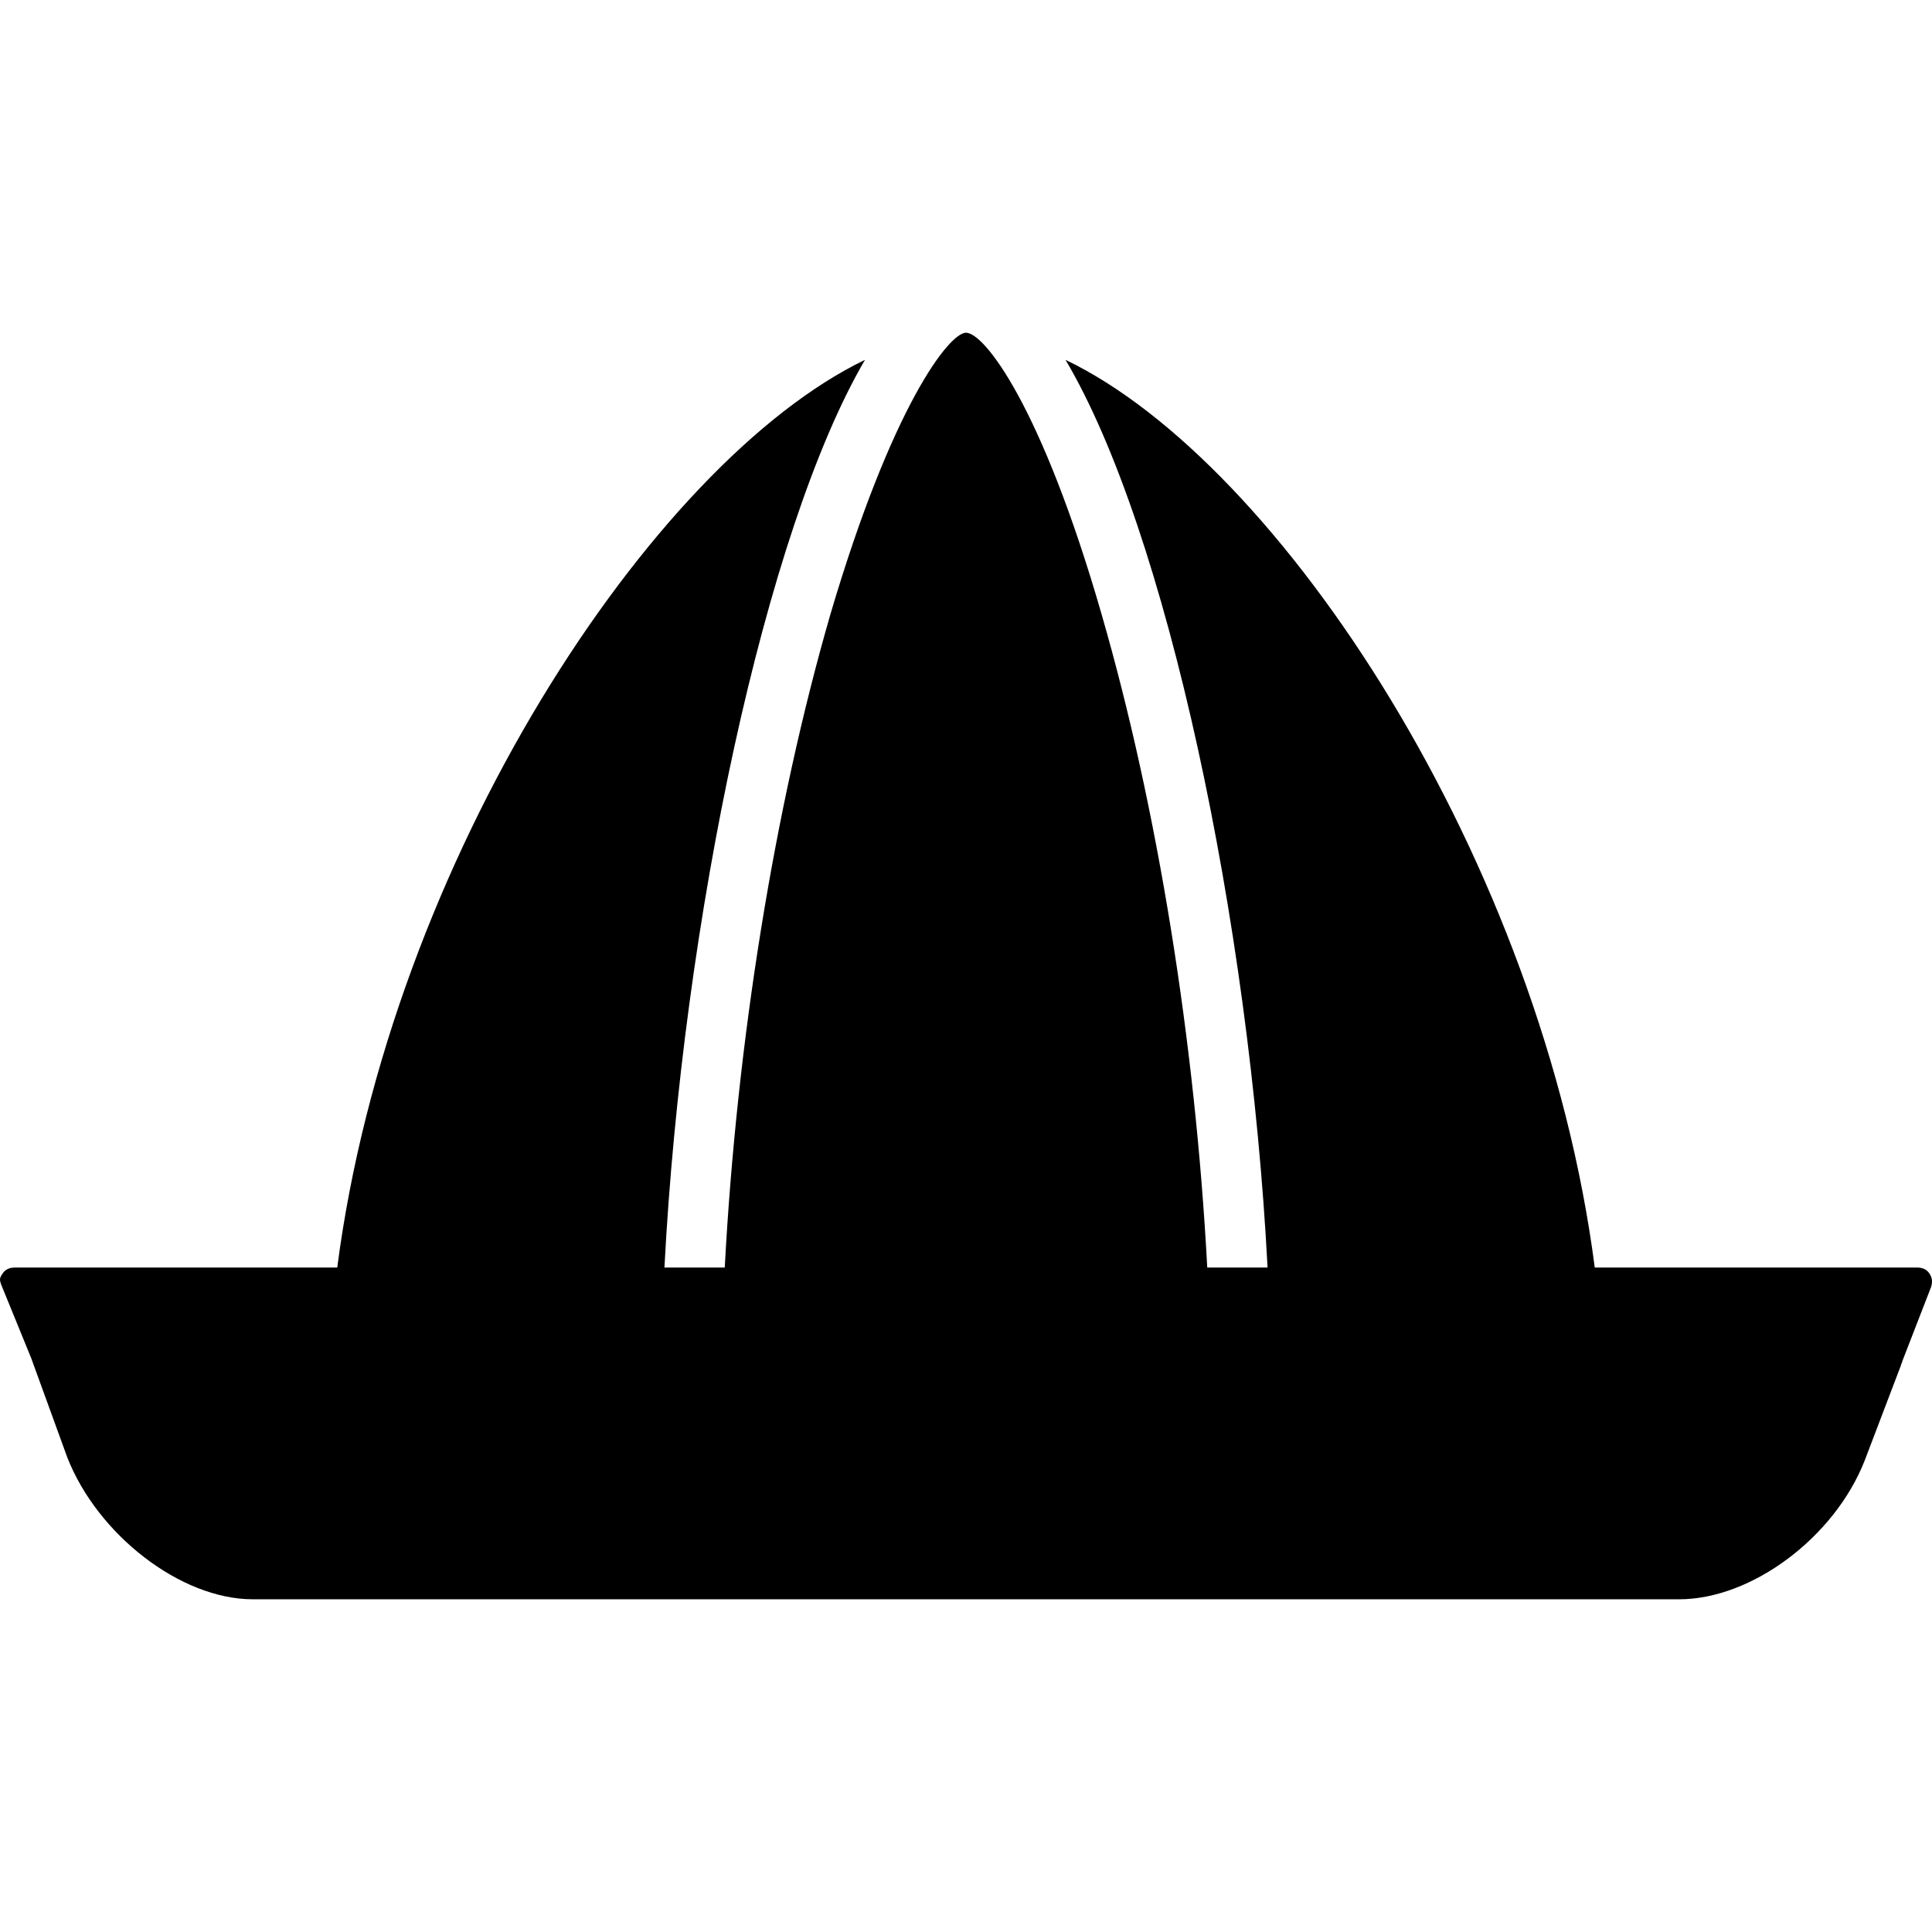 <?xml version="1.0" encoding="iso-8859-1"?>
<!-- Generator: Adobe Illustrator 19.0.0, SVG Export Plug-In . SVG Version: 6.00 Build 0)  -->
<svg version="1.1" id="Layer_1" xmlns="http://www.w3.org/2000/svg" xmlns:xlink="http://www.w3.org/1999/xlink" x="0px" y="0px"
	 viewBox="0 0 512.526 512.526" style="enable-background:new 0 0 512.526 512.526;" xml:space="preserve">
<g>
	<g>
		<path d="M511.863,337.863c-0.8-1.2-2-1.6-3.2-1.6h-85.6c-14-108-83.6-213.6-140.4-240.8c26.8,45.2,48.8,148.8,53.6,240.8h-16
			c-3.2-60-13.2-122-28-173.2c-16-55.6-31.2-74.8-36-74.8c-4.4,0-19.6,19.2-36,74.8c-14.8,51.2-24.8,113.2-28,173.2h-16
			c4.8-92,26.8-195.6,53.2-240.8c-56.4,27.2-126,132.8-140,240.8h-85.6c-1.2,0-2.4,0.4-3.2,1.6c-0.8,1.2-0.8,1.6-0.4,2.8l8,19.6
			l9.6,26.4c8,20.4,30,37.6,49.2,37.6h378.4c19.2,0,41.2-16.4,49.2-36.8l9.6-25.2c0-0.4,0.4-0.8,0.4-1.2l7.6-19.6
			C512.663,340.263,512.663,339.063,511.863,337.863z"/>
	</g>
</g>
<g>
</g>
<g>
</g>
<g>
</g>
<g>
</g>
<g>
</g>
<g>
</g>
<g>
</g>
<g>
</g>
<g>
</g>
<g>
</g>
<g>
</g>
<g>
</g>
<g>
</g>
<g>
</g>
<g>
</g>
</svg>
